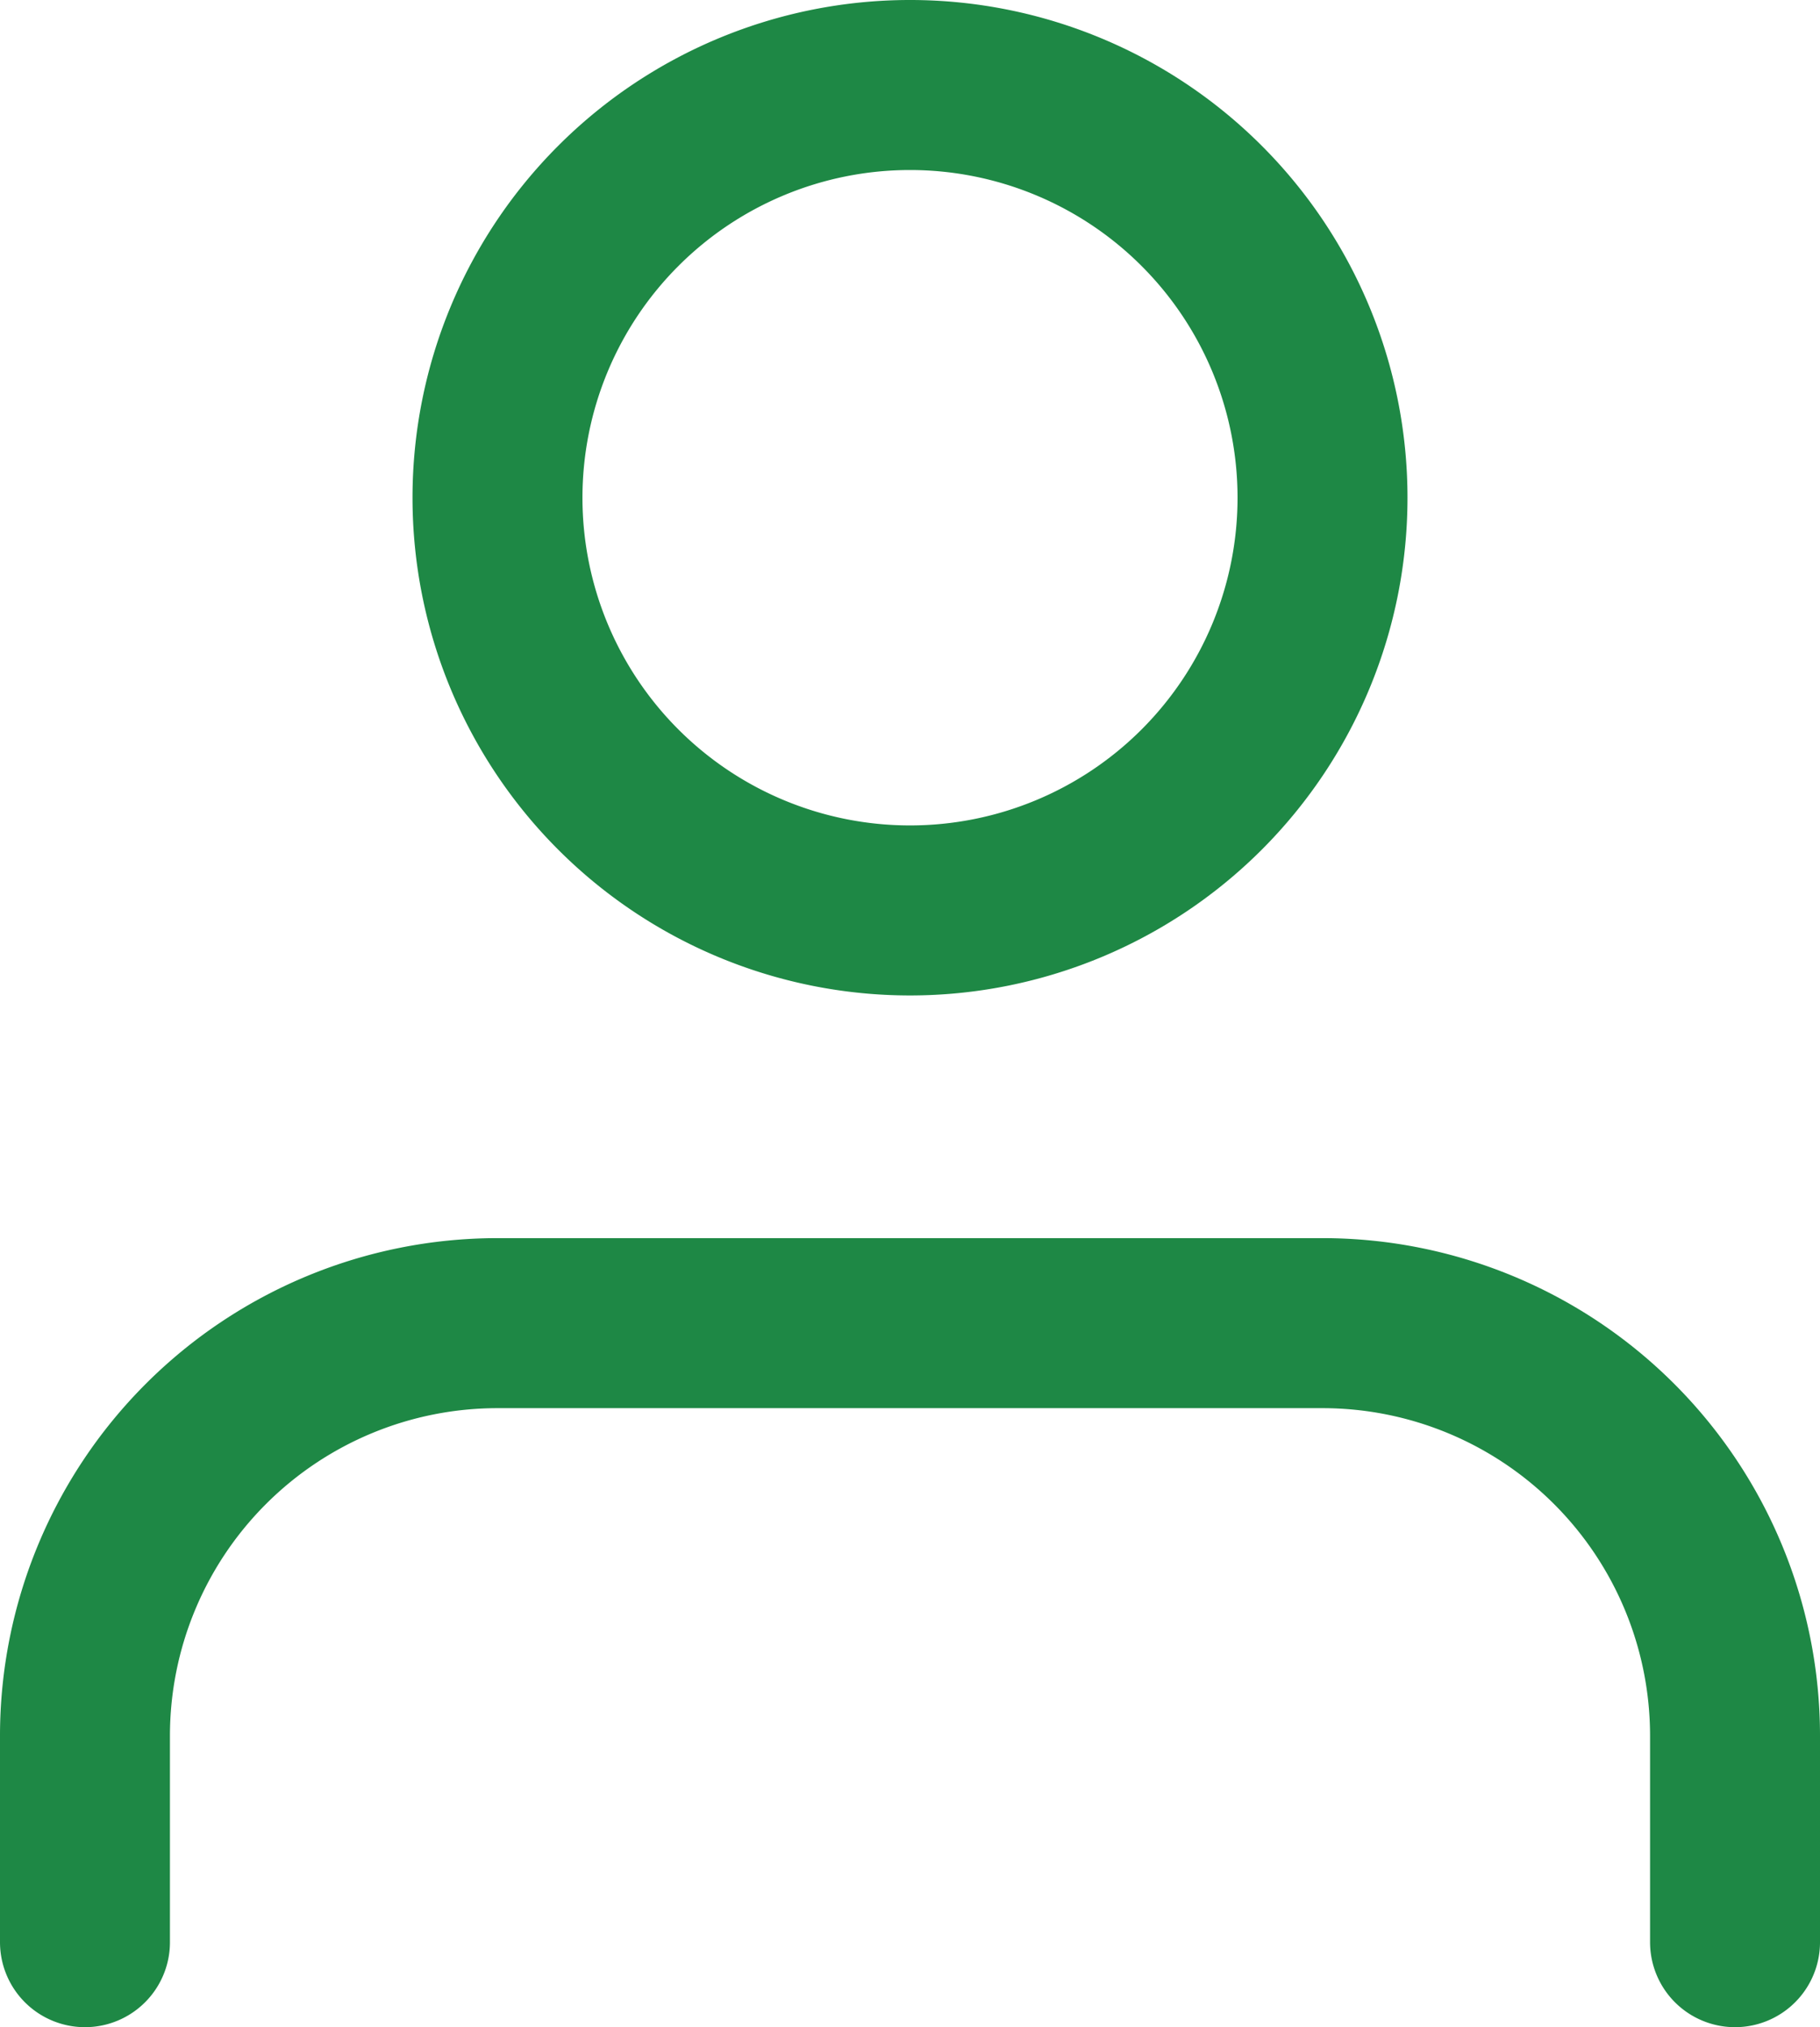 <svg xmlns="http://www.w3.org/2000/svg" width="16.064" height="17.884" viewBox="0 0 16.064 17.884">
  <g id="Icon_feather-user" data-name="feather-user" transform="translate(-5.25 -3.75)">
    <path id="Path_2" data-name="Path 2" d="M20.564,27.961v-1.82A3.641,3.641,0,0,0,16.923,22.5H9.641A3.641,3.641,0,0,0,6,26.141v1.82" transform="translate(0 -7.077)" fill="none" stroke="#1e8845" stroke-linecap="round" stroke-linejoin="round" stroke-width="1.5"/>
    <path id="Path_3" data-name="Path 3" d="M19.282,8.141A3.641,3.641,0,1,1,15.641,4.5a3.641,3.641,0,0,1,3.641,3.641Z" transform="translate(-2.359)" fill="none" stroke="#1e8845" stroke-linecap="round" stroke-linejoin="round" stroke-width="1.5"/>
  </g>
</svg>
